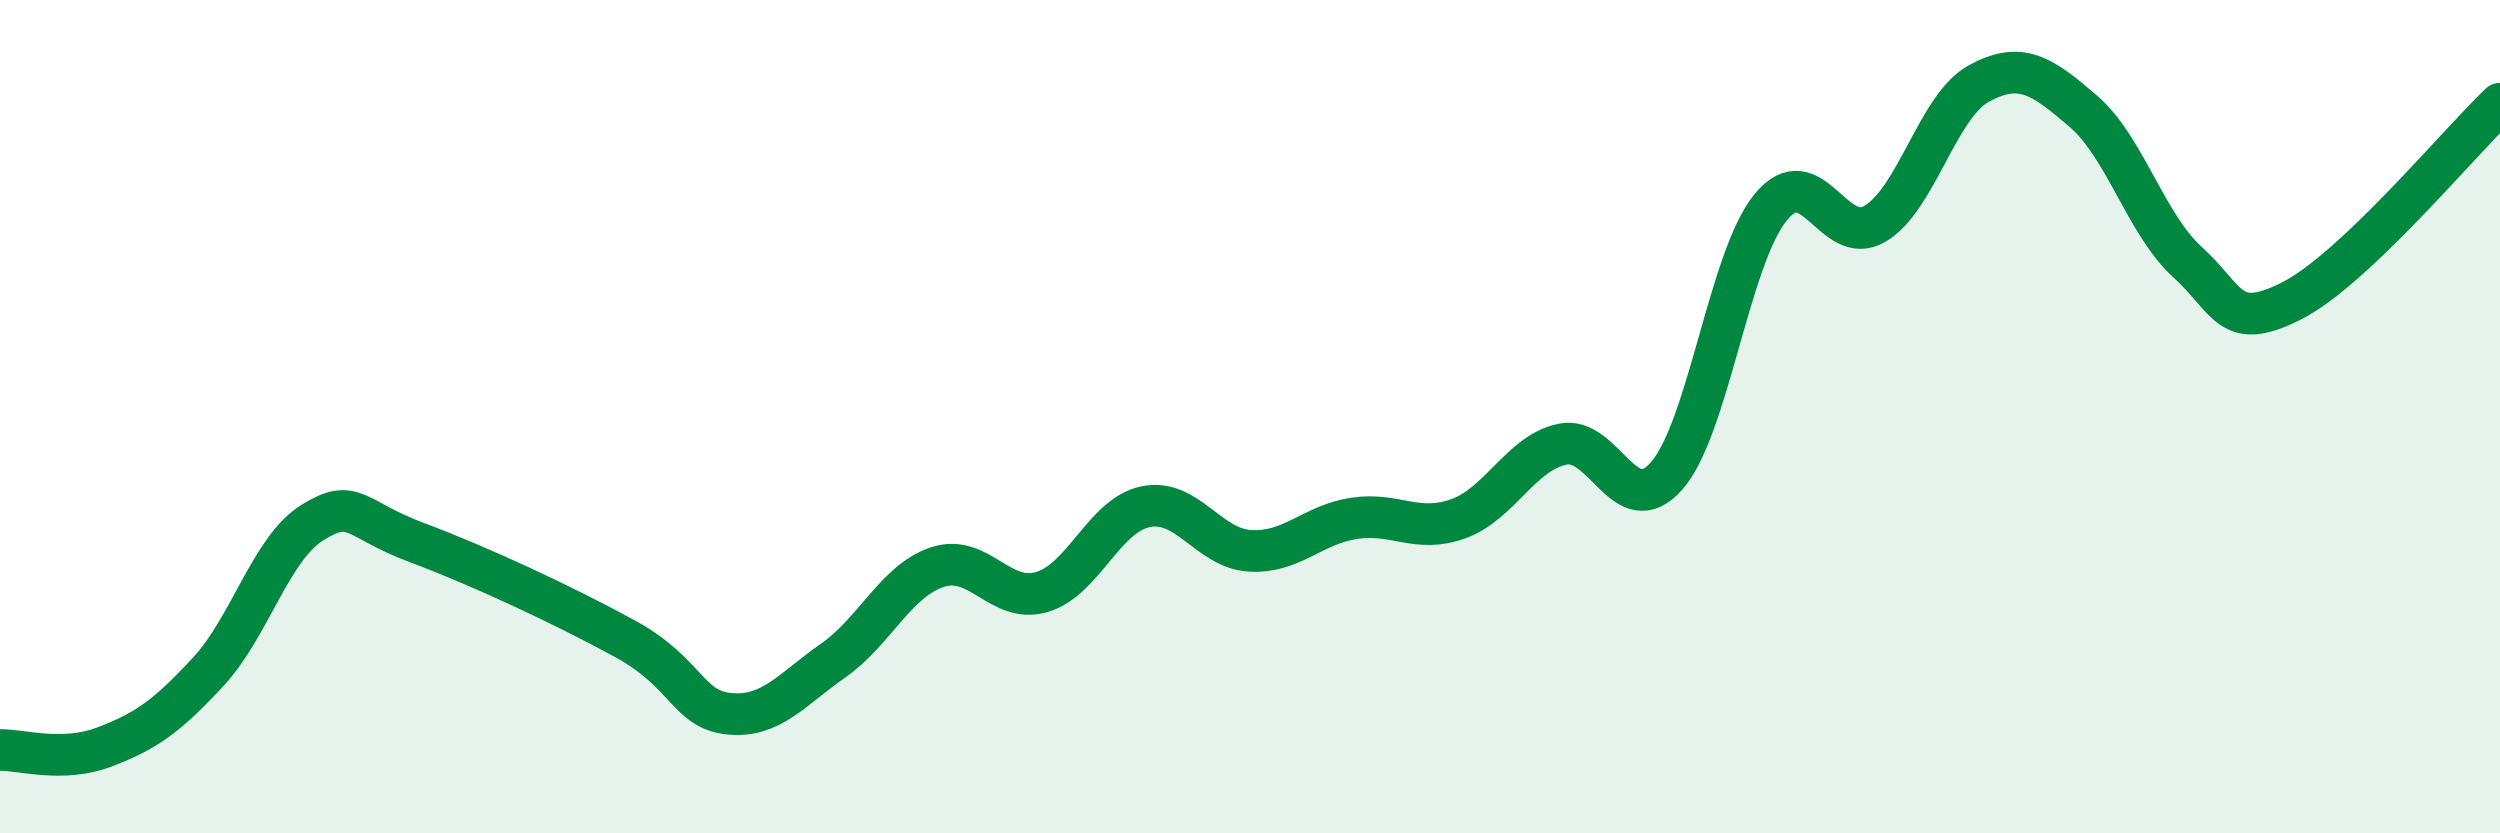 
    <svg width="60" height="20" viewBox="0 0 60 20" xmlns="http://www.w3.org/2000/svg">
      <path
        d="M 0,18 C 0.5,17.99 1.5,18.31 2.5,17.93 C 3.5,17.55 4,17.2 5,16.12 C 6,15.04 6.5,13.16 7.5,12.54 C 8.5,11.92 8.5,12.46 10,13.02 C 11.5,13.58 13.5,14.51 15,15.33 C 16.5,16.15 16.5,17.03 17.5,17.13 C 18.5,17.23 19,16.55 20,15.85 C 21,15.15 21.5,13.94 22.5,13.61 C 23.5,13.28 24,14.5 25,14.21 C 26,13.92 26.5,12.36 27.5,12.16 C 28.5,11.96 29,13.16 30,13.22 C 31,13.28 31.5,12.59 32.5,12.44 C 33.5,12.29 34,12.81 35,12.45 C 36,12.09 36.5,10.87 37.5,10.66 C 38.5,10.45 39,12.56 40,11.42 C 41,10.28 41.5,6.18 42.5,4.97 C 43.5,3.76 44,5.96 45,5.37 C 46,4.78 46.5,2.54 47.5,2 C 48.5,1.46 49,1.81 50,2.67 C 51,3.53 51.5,5.38 52.5,6.29 C 53.5,7.2 53.5,7.98 55,7.22 C 56.5,6.46 59,3.44 60,2.49L60 20L0 20Z"
        fill="#008740"
        opacity="0.1"
        stroke-linecap="round"
        stroke-linejoin="round"
      />
      <path
        d="M 0,18 C 0.5,17.99 1.5,18.31 2.5,17.93 C 3.5,17.55 4,17.2 5,16.12 C 6,15.04 6.5,13.16 7.5,12.54 C 8.5,11.92 8.5,12.46 10,13.02 C 11.5,13.58 13.5,14.51 15,15.33 C 16.5,16.15 16.5,17.03 17.5,17.13 C 18.5,17.23 19,16.55 20,15.85 C 21,15.15 21.5,13.94 22.5,13.61 C 23.5,13.28 24,14.5 25,14.21 C 26,13.92 26.5,12.36 27.5,12.16 C 28.5,11.96 29,13.16 30,13.22 C 31,13.28 31.5,12.59 32.5,12.44 C 33.5,12.29 34,12.81 35,12.45 C 36,12.09 36.5,10.87 37.5,10.66 C 38.5,10.45 39,12.56 40,11.42 C 41,10.28 41.5,6.18 42.5,4.97 C 43.5,3.76 44,5.96 45,5.37 C 46,4.78 46.5,2.54 47.5,2 C 48.5,1.46 49,1.81 50,2.67 C 51,3.53 51.5,5.38 52.5,6.29 C 53.5,7.2 53.5,7.98 55,7.22 C 56.5,6.46 59,3.44 60,2.49"
        stroke="#008740"
        stroke-width="1"
        fill="none"
        stroke-linecap="round"
        stroke-linejoin="round"
      />
    </svg>
  